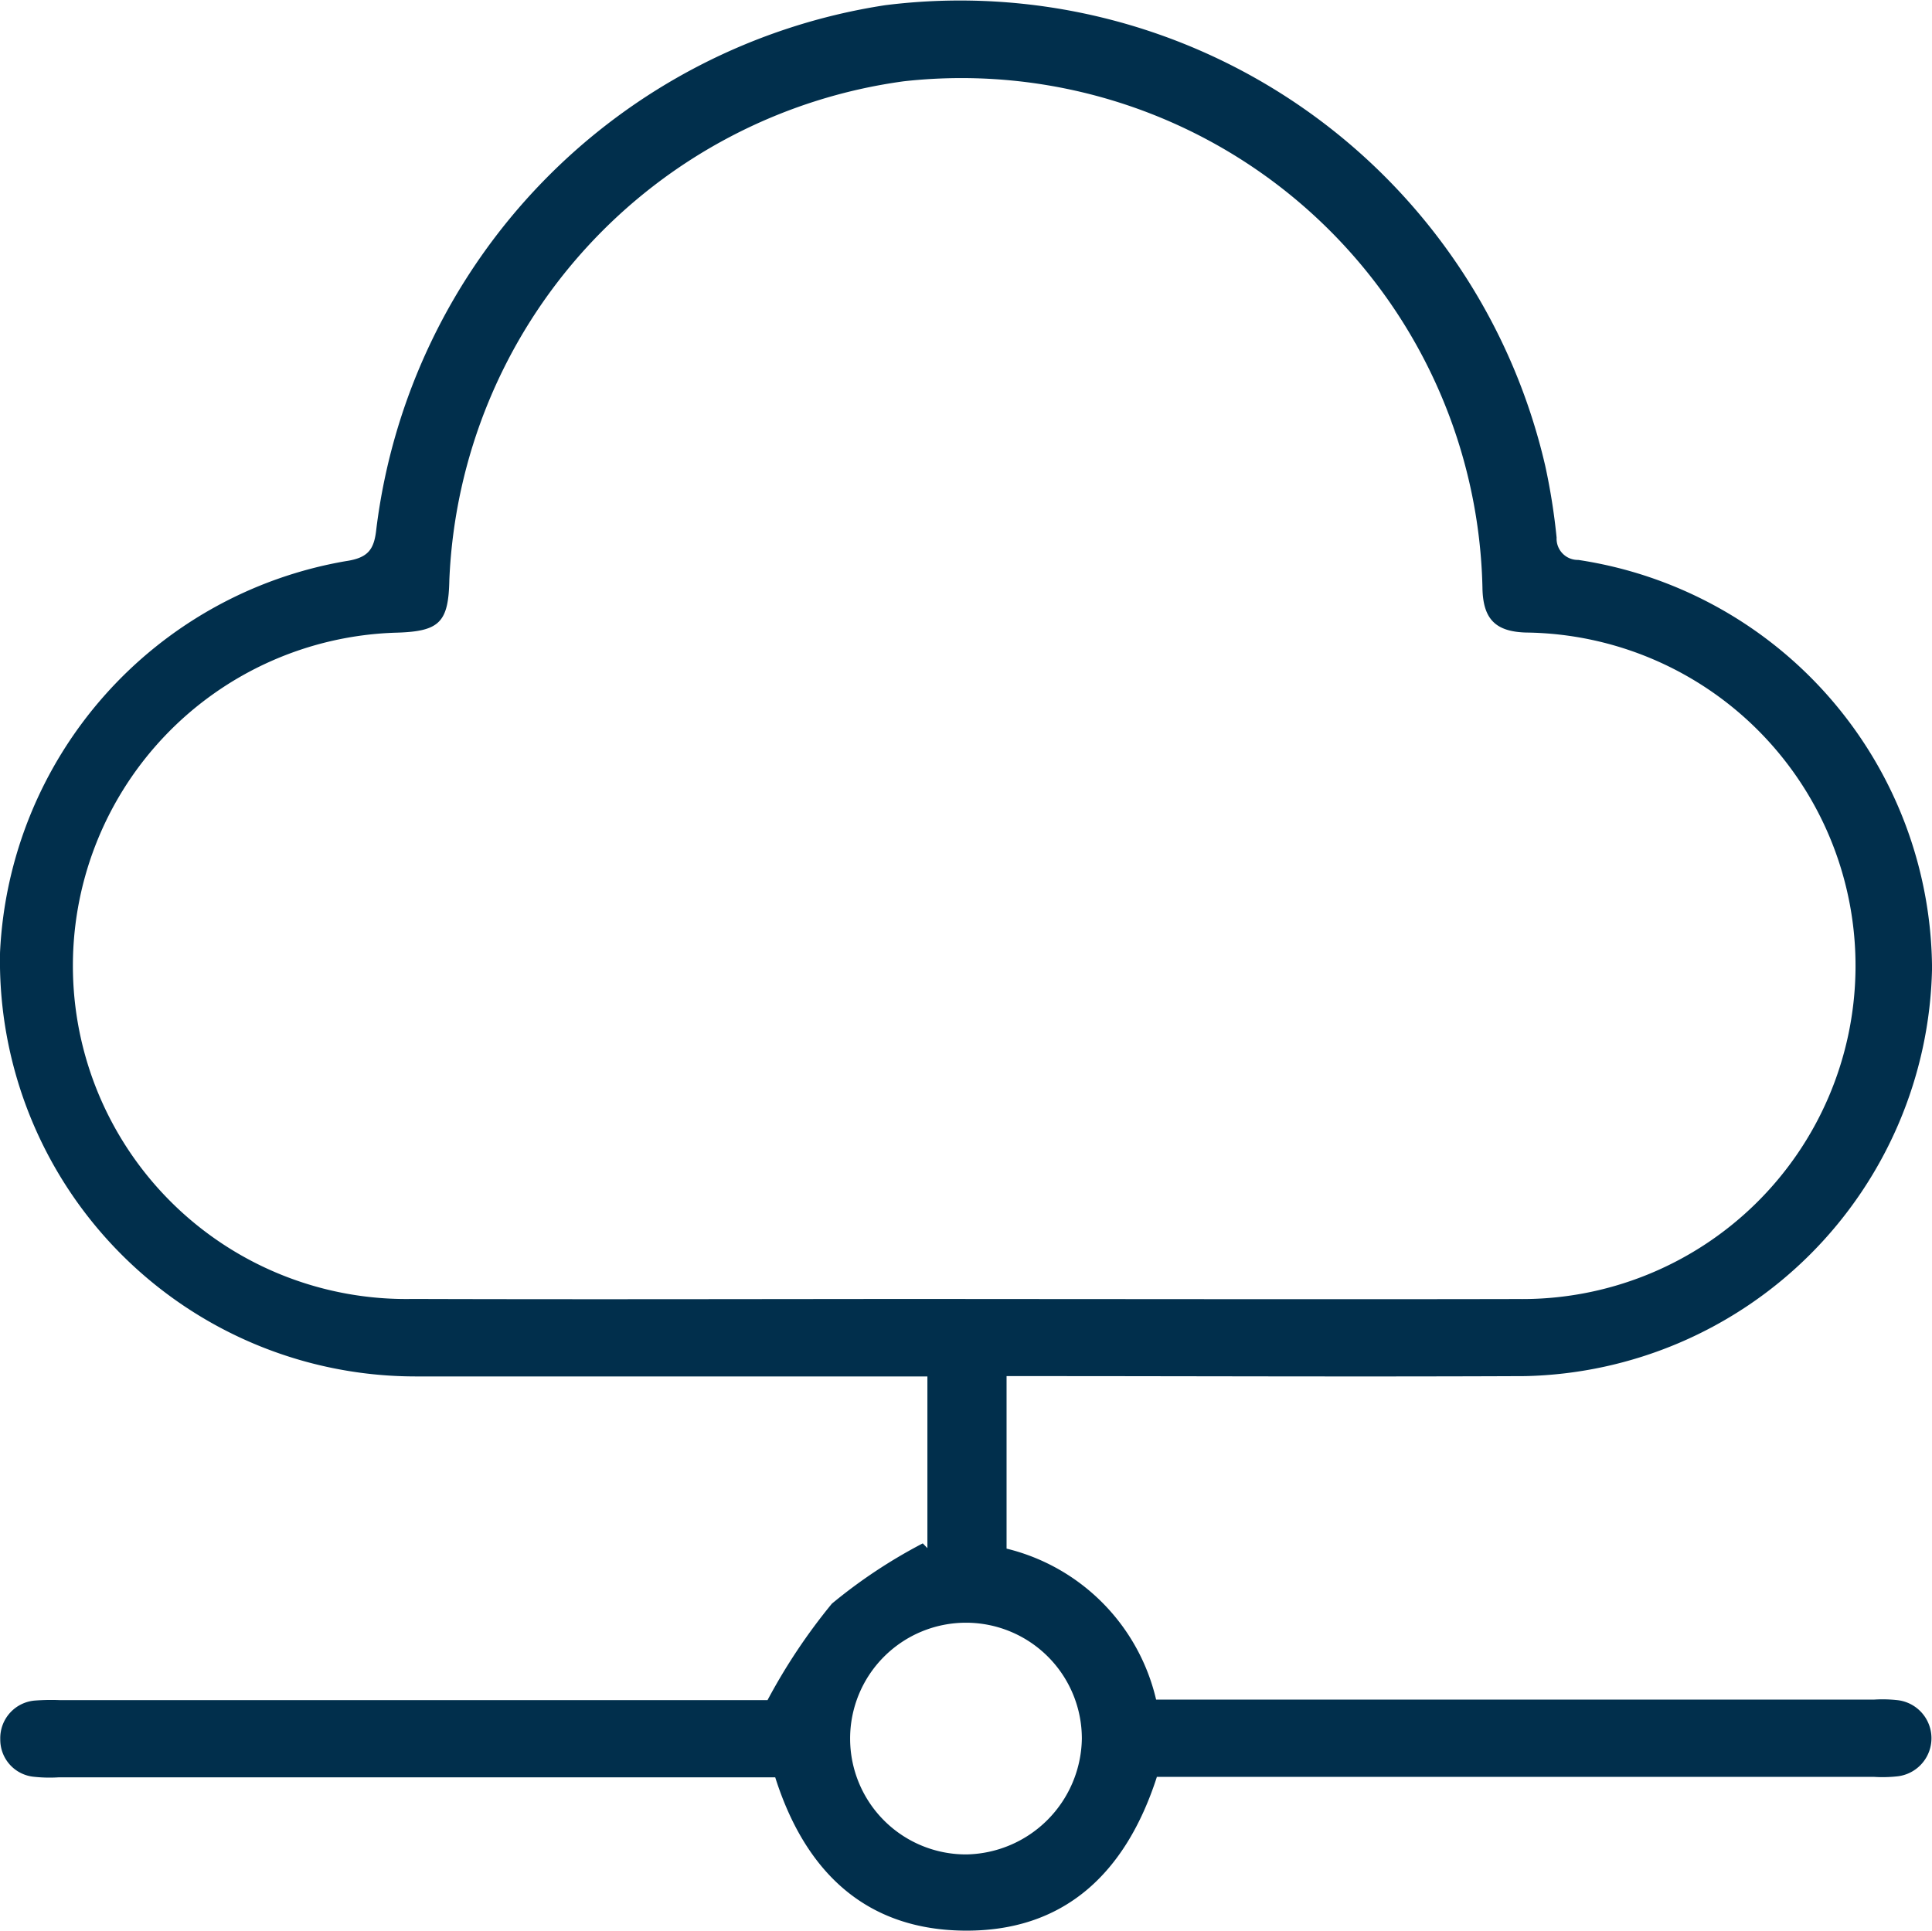 <?xml version="1.0" encoding="UTF-8"?> <svg xmlns="http://www.w3.org/2000/svg" xmlns:xlink="http://www.w3.org/1999/xlink" id="Group_73" data-name="Group 73" width="49.273" height="49.245" viewBox="0 0 49.273 49.245"><defs><clipPath id="clip-path"><rect id="Rectangle_106" data-name="Rectangle 106" width="49.273" height="49.245" fill="#012f4c"></rect></clipPath></defs><g id="Group_72" data-name="Group 72" clip-path="url(#clip-path)"><path id="Path_122" data-name="Path 122" d="M29.5,45.334c-.791,2.442-2.366,3.963-4.982,3.909-2.495-.052-4-1.55-4.748-3.909H1.492a3.711,3.711,0,0,1-.615-.013.95.95,0,0,1-.871-.956.962.962,0,0,1,.9-.991,5.555,5.555,0,0,1,.615-.01H19.574a14.955,14.955,0,0,1,1.641-2.46,13.182,13.182,0,0,1,2.318-1.538l.118.122v-4.38h-.689q-6.19,0-12.379,0A10.6,10.6,0,0,1,0,24.288a10.637,10.637,0,0,1,8.817-9.975c.579-.085.726-.3.781-.83A15.432,15.432,0,0,1,22.571.133,15.317,15.317,0,0,1,39.41,11.891a16.073,16.073,0,0,1,.288,1.821.542.542,0,0,0,.554.57A10.6,10.6,0,0,1,49.273,24.7,10.614,10.614,0,0,1,38.89,35.1c-4.168.019-8.335,0-12.5,0h-.72v4.4a5.176,5.176,0,0,1,3.814,3.851H47.794a3.474,3.474,0,0,1,.615.016.978.978,0,0,1,0,1.939,3.442,3.442,0,0,1-.615.016H29.5Zm-4.879-12.2c4.7,0,9.4.01,14.1,0a8.5,8.5,0,0,0,.2-17c-.782-.022-1.1-.343-1.114-1.137A13.29,13.29,0,0,0,23.052,2.073,13.408,13.408,0,0,0,11.459,14.789c-.021,1.086-.249,1.315-1.342,1.348a8.5,8.5,0,0,0,.405,16.995c4.7.015,9.4,0,14.1,0M27.59,44.351A2.955,2.955,0,1,0,24.647,47.3a3,3,0,0,0,2.943-2.952" transform="translate(0.001 0)" fill="#012f4c"></path></g></svg> 